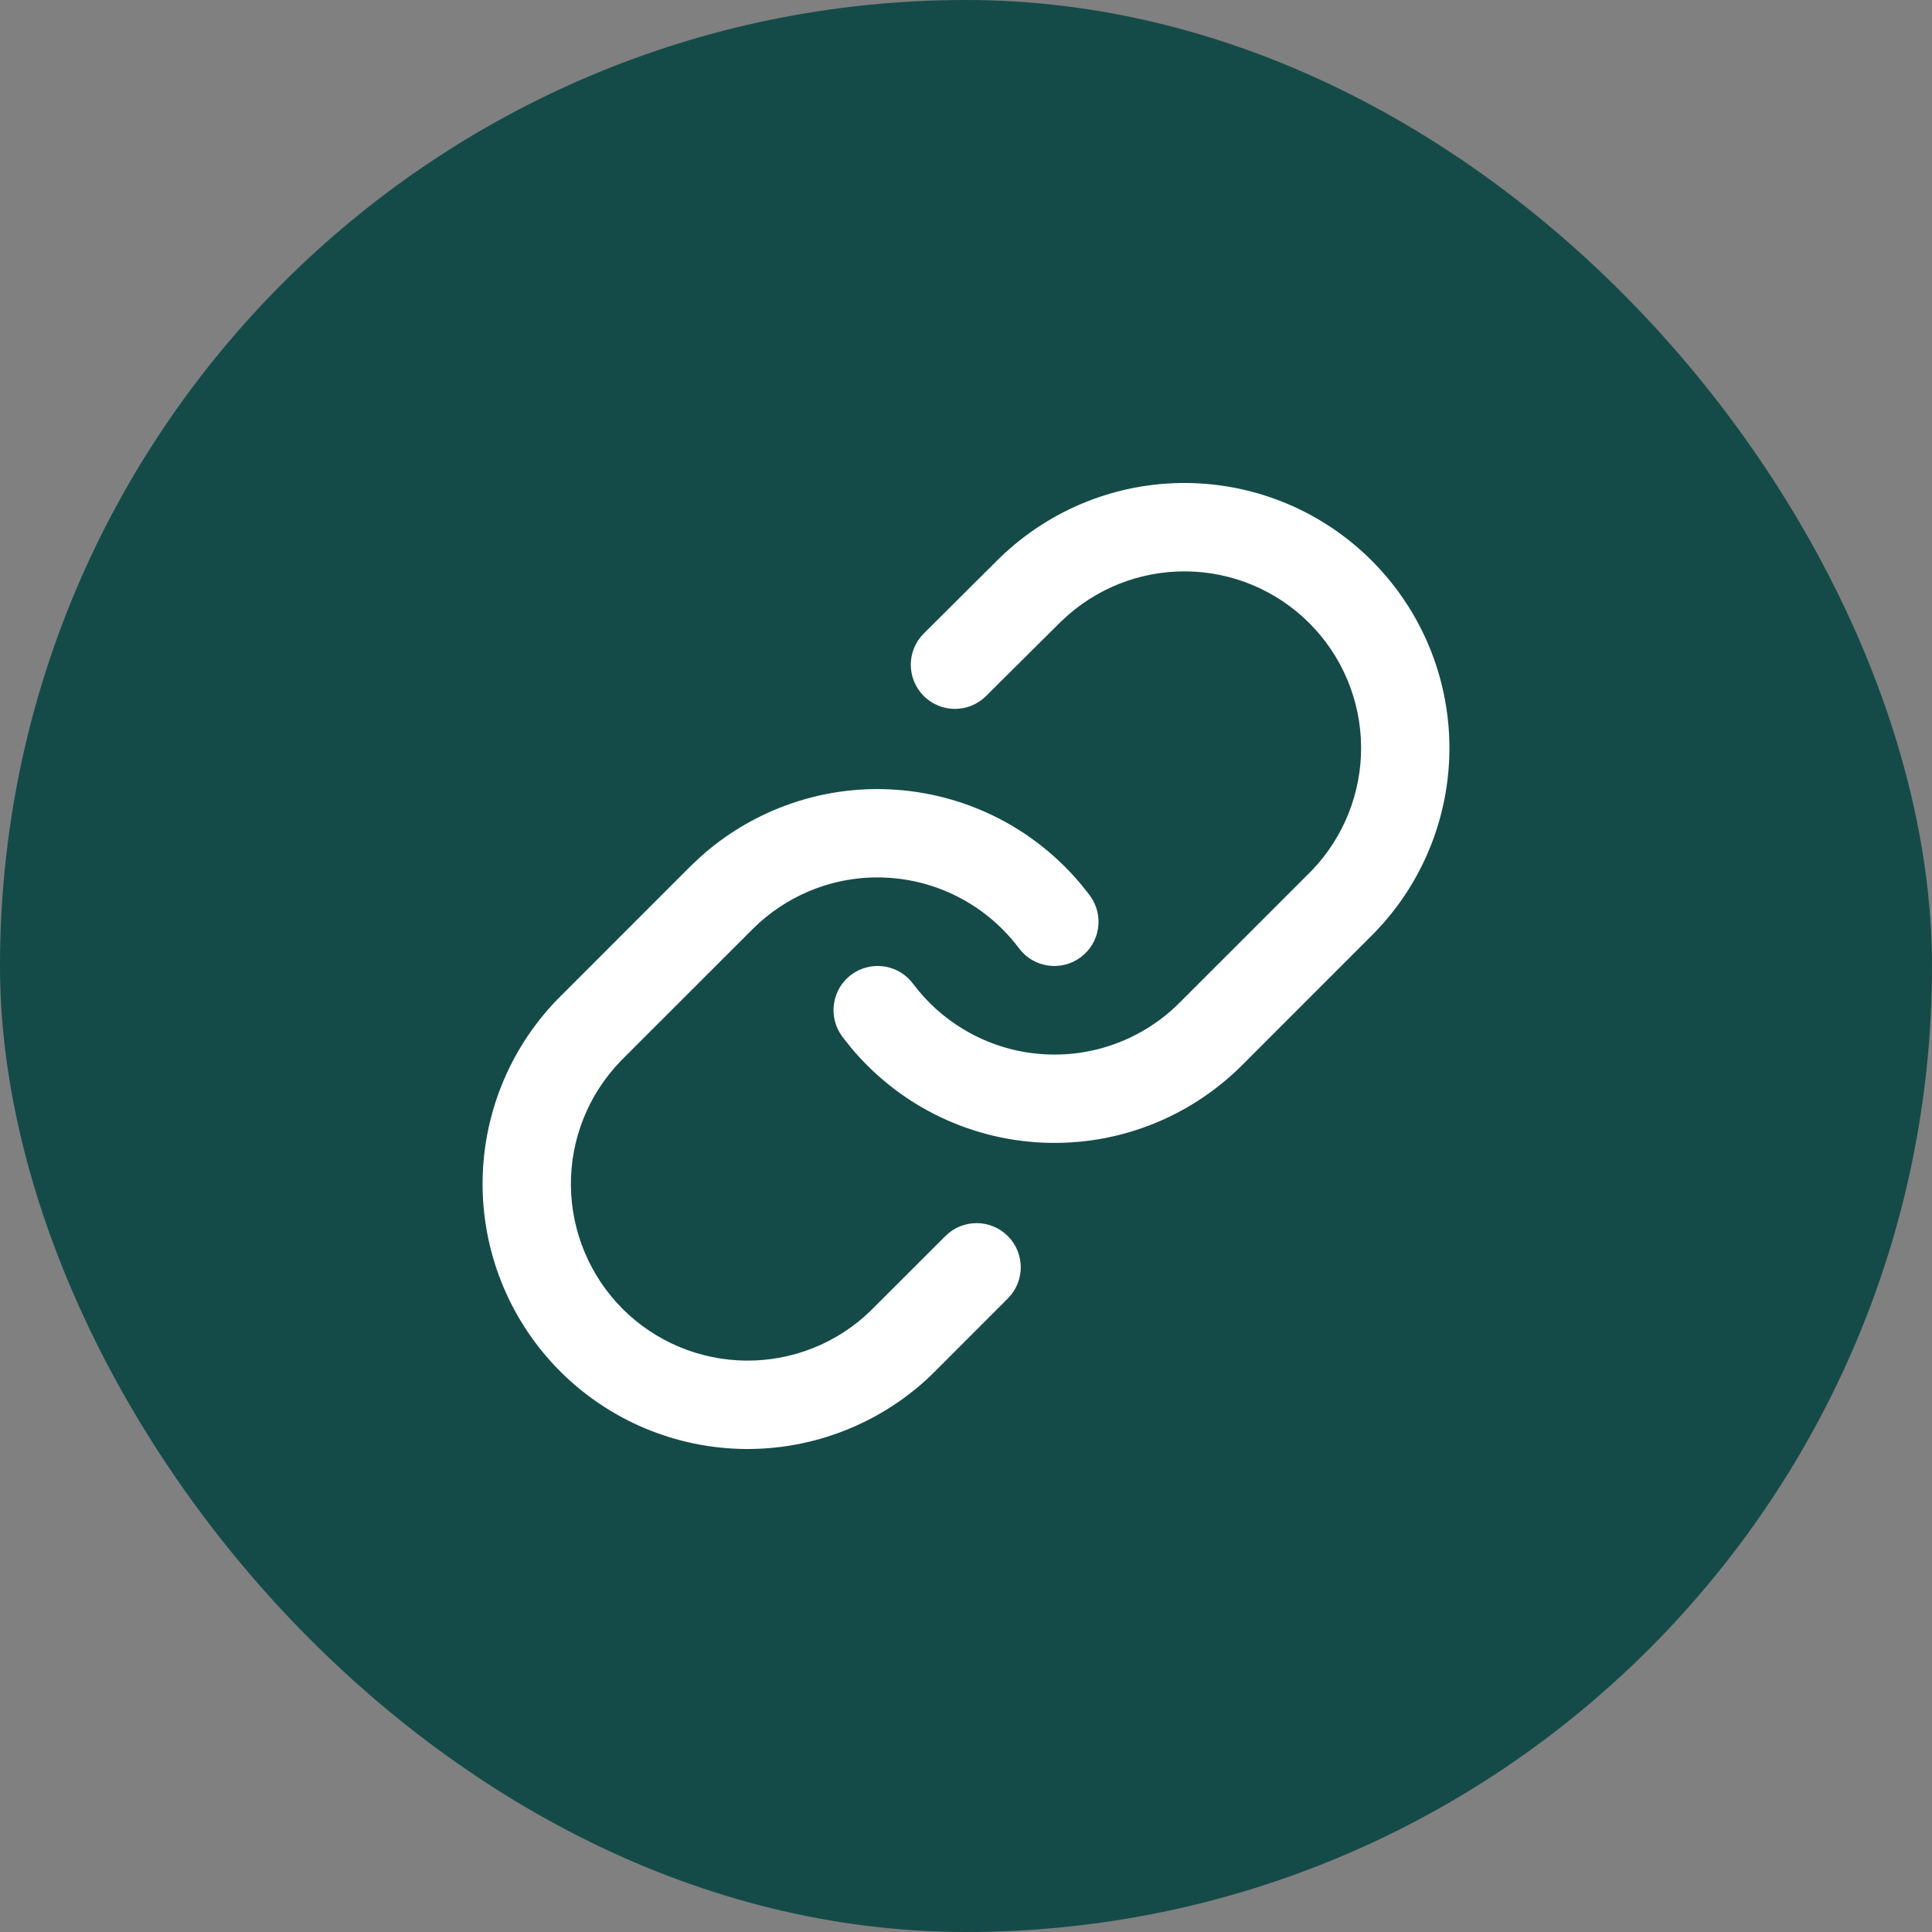 <svg width="28" height="28" viewBox="0 0 28 28" fill="none" xmlns="http://www.w3.org/2000/svg">
<rect x="0" y="0" width="28" height="28" fill="#808080" stroke="none"/>
<rect width="28" height="28" rx="14" fill="#144B48"/>
<path d="M17.199 7C18.206 7.009 19.169 7.413 19.881 8.126C20.593 8.838 20.997 9.801 21.006 10.808C21.014 11.753 20.674 12.664 20.055 13.372L19.928 13.51L18 15.439C17.61 15.828 17.141 16.13 16.625 16.322C16.109 16.515 15.558 16.593 15.008 16.554C14.459 16.515 13.924 16.358 13.441 16.094C13.018 15.863 12.643 15.554 12.335 15.185L12.207 15.024L12.171 14.969C12.004 14.691 12.071 14.326 12.336 14.127C12.602 13.929 12.971 13.967 13.19 14.206L13.232 14.257L13.317 14.364C13.523 14.611 13.773 14.816 14.055 14.97C14.377 15.146 14.733 15.251 15.1 15.277C15.466 15.303 15.834 15.251 16.178 15.122C16.522 14.994 16.835 14.793 17.094 14.533L19.007 12.621C19.473 12.138 19.732 11.49 19.726 10.819C19.72 10.148 19.451 9.506 18.976 9.031C18.501 8.556 17.859 8.286 17.187 8.281C16.516 8.275 15.869 8.533 15.386 9L15.386 8.999L14.291 10.087C14.041 10.337 13.635 10.336 13.386 10.085C13.137 9.834 13.138 9.429 13.389 9.18L14.489 8.085L14.496 8.079C15.221 7.379 16.191 6.991 17.199 7Z" fill="white"/>
<path d="M12.991 11.446C13.541 11.485 14.075 11.642 14.559 11.906C15.042 12.17 15.463 12.535 15.793 12.976C16.005 13.259 15.947 13.661 15.664 13.872C15.381 14.084 14.979 14.027 14.768 13.743C14.548 13.45 14.267 13.206 13.945 13.03C13.623 12.854 13.266 12.749 12.9 12.723C12.534 12.696 12.166 12.749 11.822 12.878C11.521 12.99 11.244 13.158 11.006 13.372L10.906 13.467L8.993 15.379L8.993 15.38C8.527 15.863 8.268 16.509 8.274 17.181C8.28 17.852 8.55 18.495 9.024 18.97C9.499 19.444 10.141 19.713 10.813 19.719C11.484 19.725 12.132 19.467 12.614 19L13.701 17.914C13.951 17.664 14.356 17.664 14.606 17.914C14.856 18.164 14.856 18.569 14.606 18.819L13.504 19.922C12.779 20.621 11.809 21.008 10.802 21C9.795 20.991 8.831 20.587 8.119 19.875C7.407 19.163 7.003 18.199 6.994 17.192C6.985 16.185 7.373 15.214 8.072 14.49L8.08 14.482L10 12.561L10.15 12.419C10.508 12.098 10.923 11.846 11.375 11.678C11.891 11.485 12.442 11.406 12.991 11.446Z" fill="white"/>
</svg>
